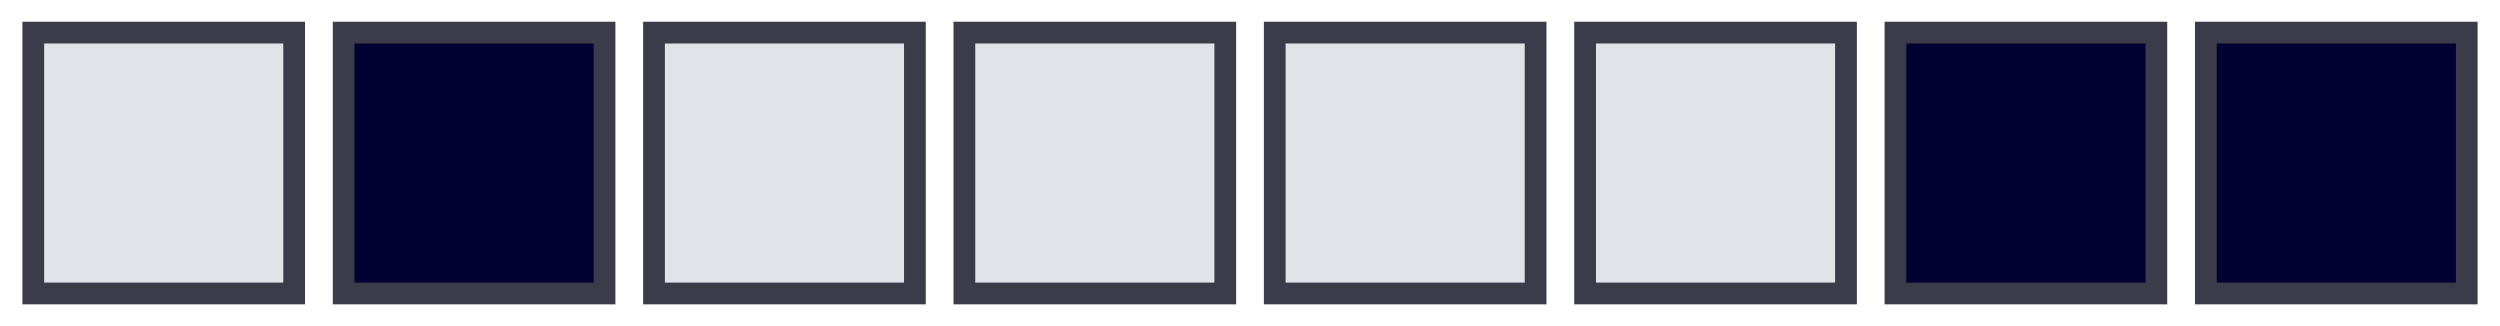 <?xml version="1.0" encoding="UTF-8"?> <svg xmlns="http://www.w3.org/2000/svg" id="Layer_1" version="1.1" viewBox="0 0 115 15"><rect x="1.531" y="1.5" width="12" height="12" fill="#e2e2e9" stroke="#3b3b49" stroke-miterlimit="10"></rect><rect x="44.362" y="1.5" width="12" height="12" fill="#e2e2e9" stroke="#3b3b49" stroke-miterlimit="10"></rect><rect x="15.808" y="1.5" width="12" height="12" fill="#000032" stroke="#3b3b49" stroke-miterlimit="10"></rect><rect x="30.085" y="1.5" width="12" height="12" fill="#e2e2e9" stroke="#3b3b49" stroke-miterlimit="10"></rect><rect x="58.638" y="1.5" width="12" height="12" fill="#e2e2e9" stroke="#3b3b49" stroke-miterlimit="10"></rect><rect x="101.469" y="1.5" width="12" height="12" fill="#000032" stroke="#3b3b49" stroke-miterlimit="10"></rect><rect x="72.915" y="1.5" width="12" height="12" fill="#e2e2e9" stroke="#3b3b49" stroke-miterlimit="10"></rect><rect x="87.192" y="1.5" width="12" height="12" fill="#000032" stroke="#3b3b49" stroke-miterlimit="10"></rect></svg> 